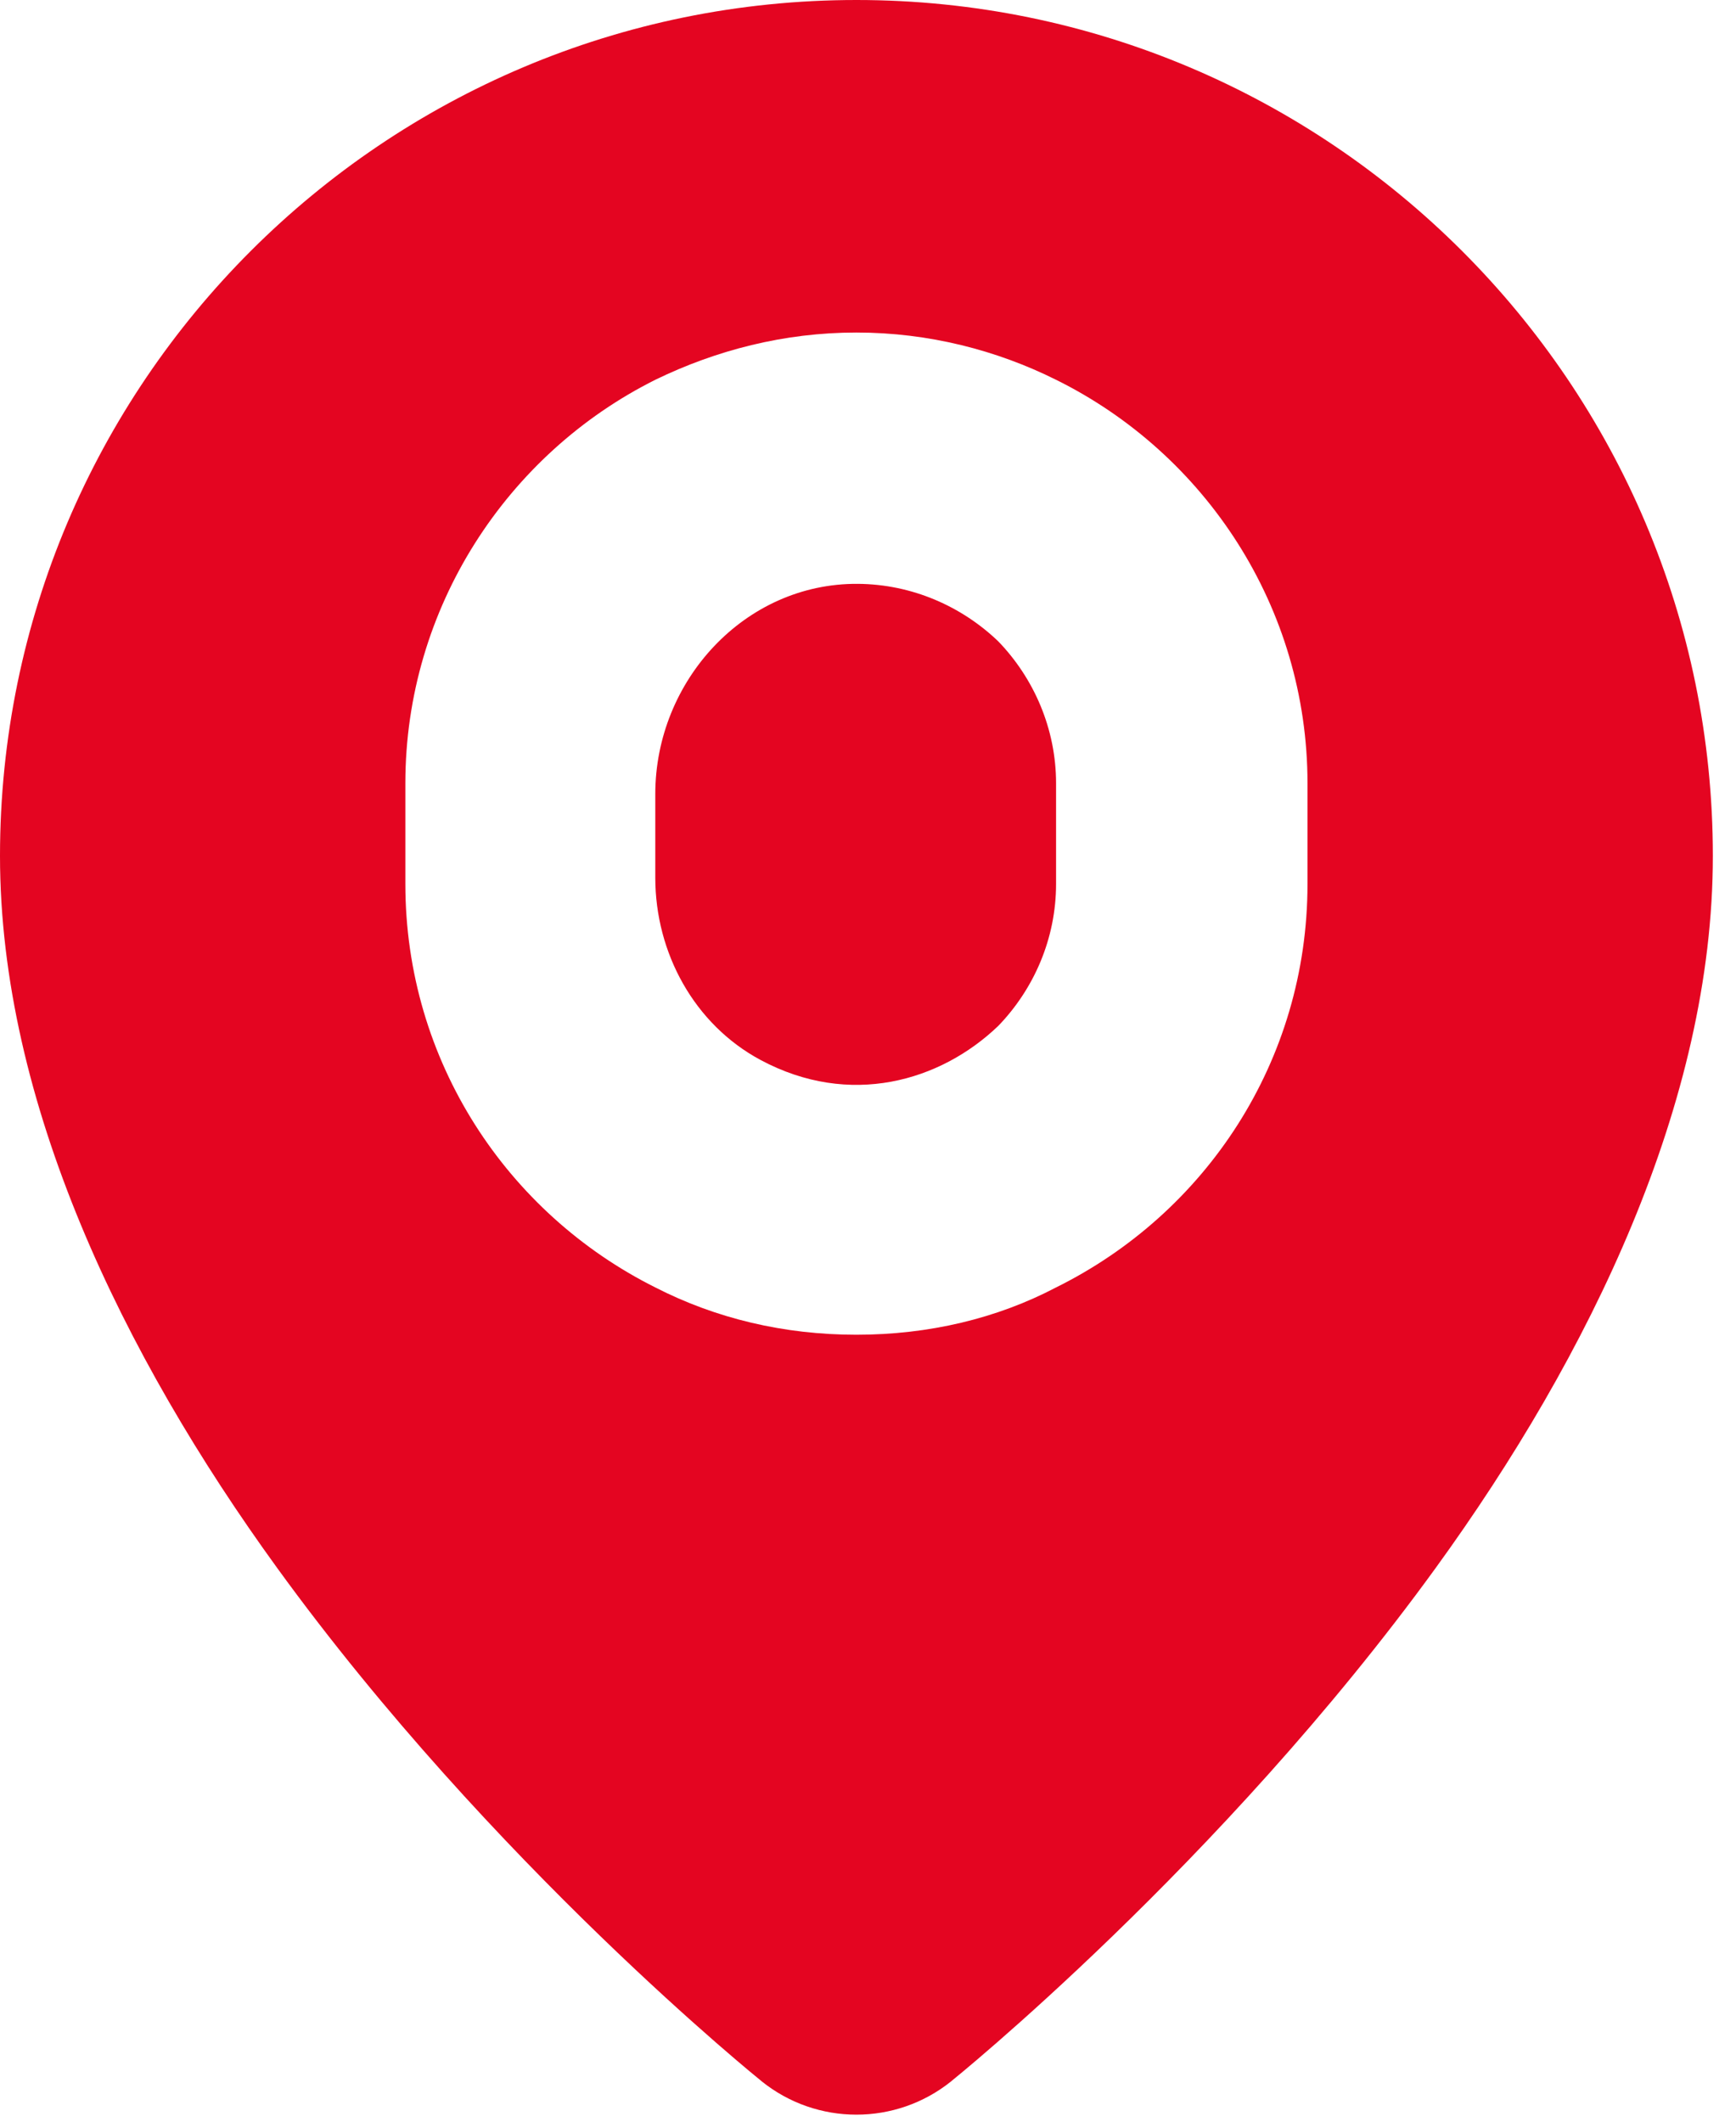 <svg width="36" height="44" viewBox="0 0 36 44" fill="none" xmlns="http://www.w3.org/2000/svg">
<path d="M17.792 12.108C15.444 12.089 13.589 14.121 13.589 16.467V18.202C13.589 19.761 14.398 21.245 15.772 21.982C17.622 22.974 19.502 22.427 20.704 21.273C21.441 20.507 21.9 19.466 21.9 18.33V16.246C21.9 15.113 21.441 14.069 20.704 13.303C19.945 12.574 18.915 12.117 17.793 12.108H17.792ZM17.76 0C7.957 0 0 7.953 0 17.75C0 22.852 2.547 28.103 5.745 32.513C10.21 38.671 15.794 43.161 15.794 43.161V43.162C16.942 44.085 18.578 44.085 19.726 43.162V43.161C19.726 43.161 25.31 38.671 29.775 32.513C32.972 28.103 35.52 22.852 35.52 17.75C35.52 7.953 27.562 0 17.76 0ZM27.114 18.33C27.114 22.009 24.998 25.166 21.9 26.699C20.674 27.343 19.262 27.68 17.759 27.68C16.256 27.68 14.846 27.343 13.589 26.699C10.522 25.166 8.406 22.009 8.406 18.33V16.245C8.406 12.599 10.523 9.409 13.589 7.876C14.846 7.265 16.257 6.896 17.759 6.896C19.261 6.896 20.674 7.265 21.9 7.876C24.998 9.409 27.114 12.599 27.114 16.245V18.33Z" fill="#E40521"/>
</svg>
